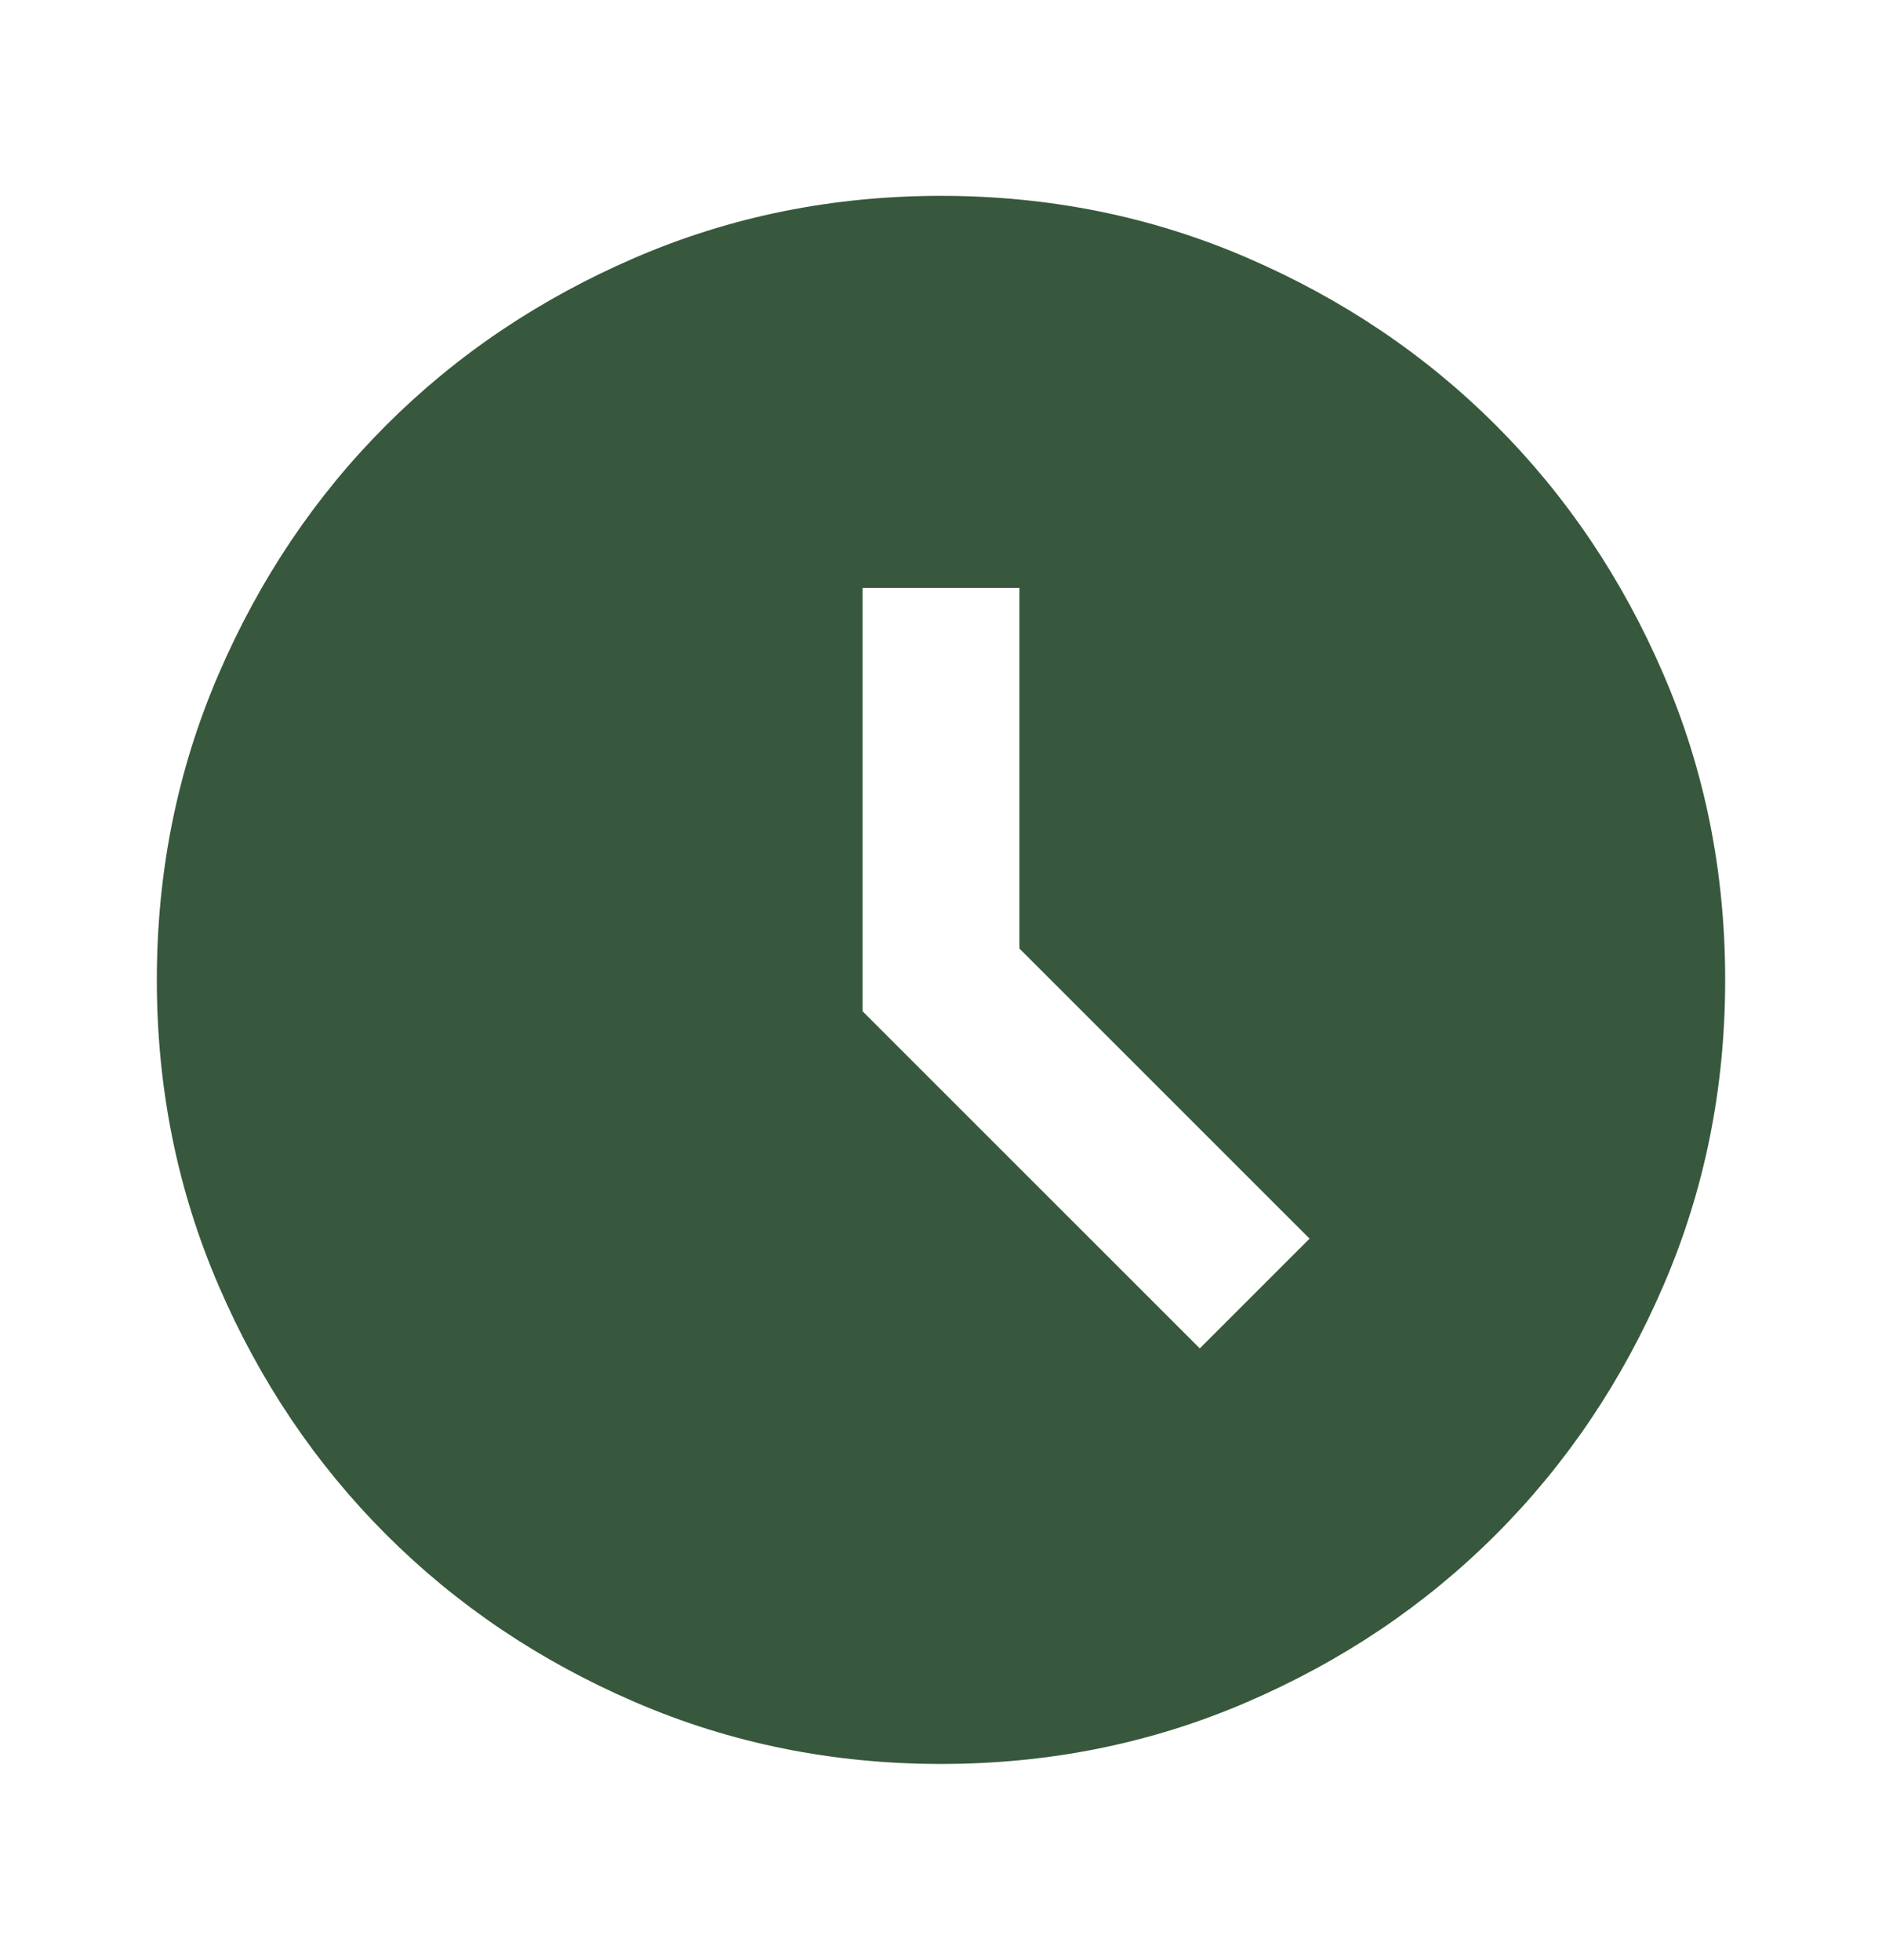 <svg width="24" height="25" viewBox="0 0 24 25" fill="none" xmlns="http://www.w3.org/2000/svg">
<g id="schedule">
<mask id="mask0_10095_997" style="mask-type:alpha" maskUnits="userSpaceOnUse" x="0" y="0" width="24" height="25">
<rect id="Bounding box" y="0.498" width="24" height="24" fill="#D9D9D9"/>
</mask>
<g mask="url(#mask0_10095_997)">
<path id="schedule_2" d="M15.3 17.198L16.7 15.798L13 12.098V7.498H11V12.898L15.3 17.198ZM12 22.498C10.617 22.498 9.317 22.235 8.1 21.71C6.883 21.186 5.825 20.473 4.925 19.573C4.025 18.673 3.312 17.615 2.788 16.398C2.263 15.181 2 13.881 2 12.498C2 11.115 2.263 9.815 2.788 8.598C3.312 7.381 4.025 6.323 4.925 5.423C5.825 4.523 6.883 3.811 8.1 3.286C9.317 2.761 10.617 2.498 12 2.498C13.383 2.498 14.683 2.761 15.9 3.286C17.117 3.811 18.175 4.523 19.075 5.423C19.975 6.323 20.688 7.381 21.212 8.598C21.738 9.815 22 11.115 22 12.498C22 13.881 21.738 15.181 21.212 16.398C20.688 17.615 19.975 18.673 19.075 19.573C18.175 20.473 17.117 21.186 15.9 21.71C14.683 22.235 13.383 22.498 12 22.498Z" fill="#37583C"/>
</g>
</g>
</svg>

